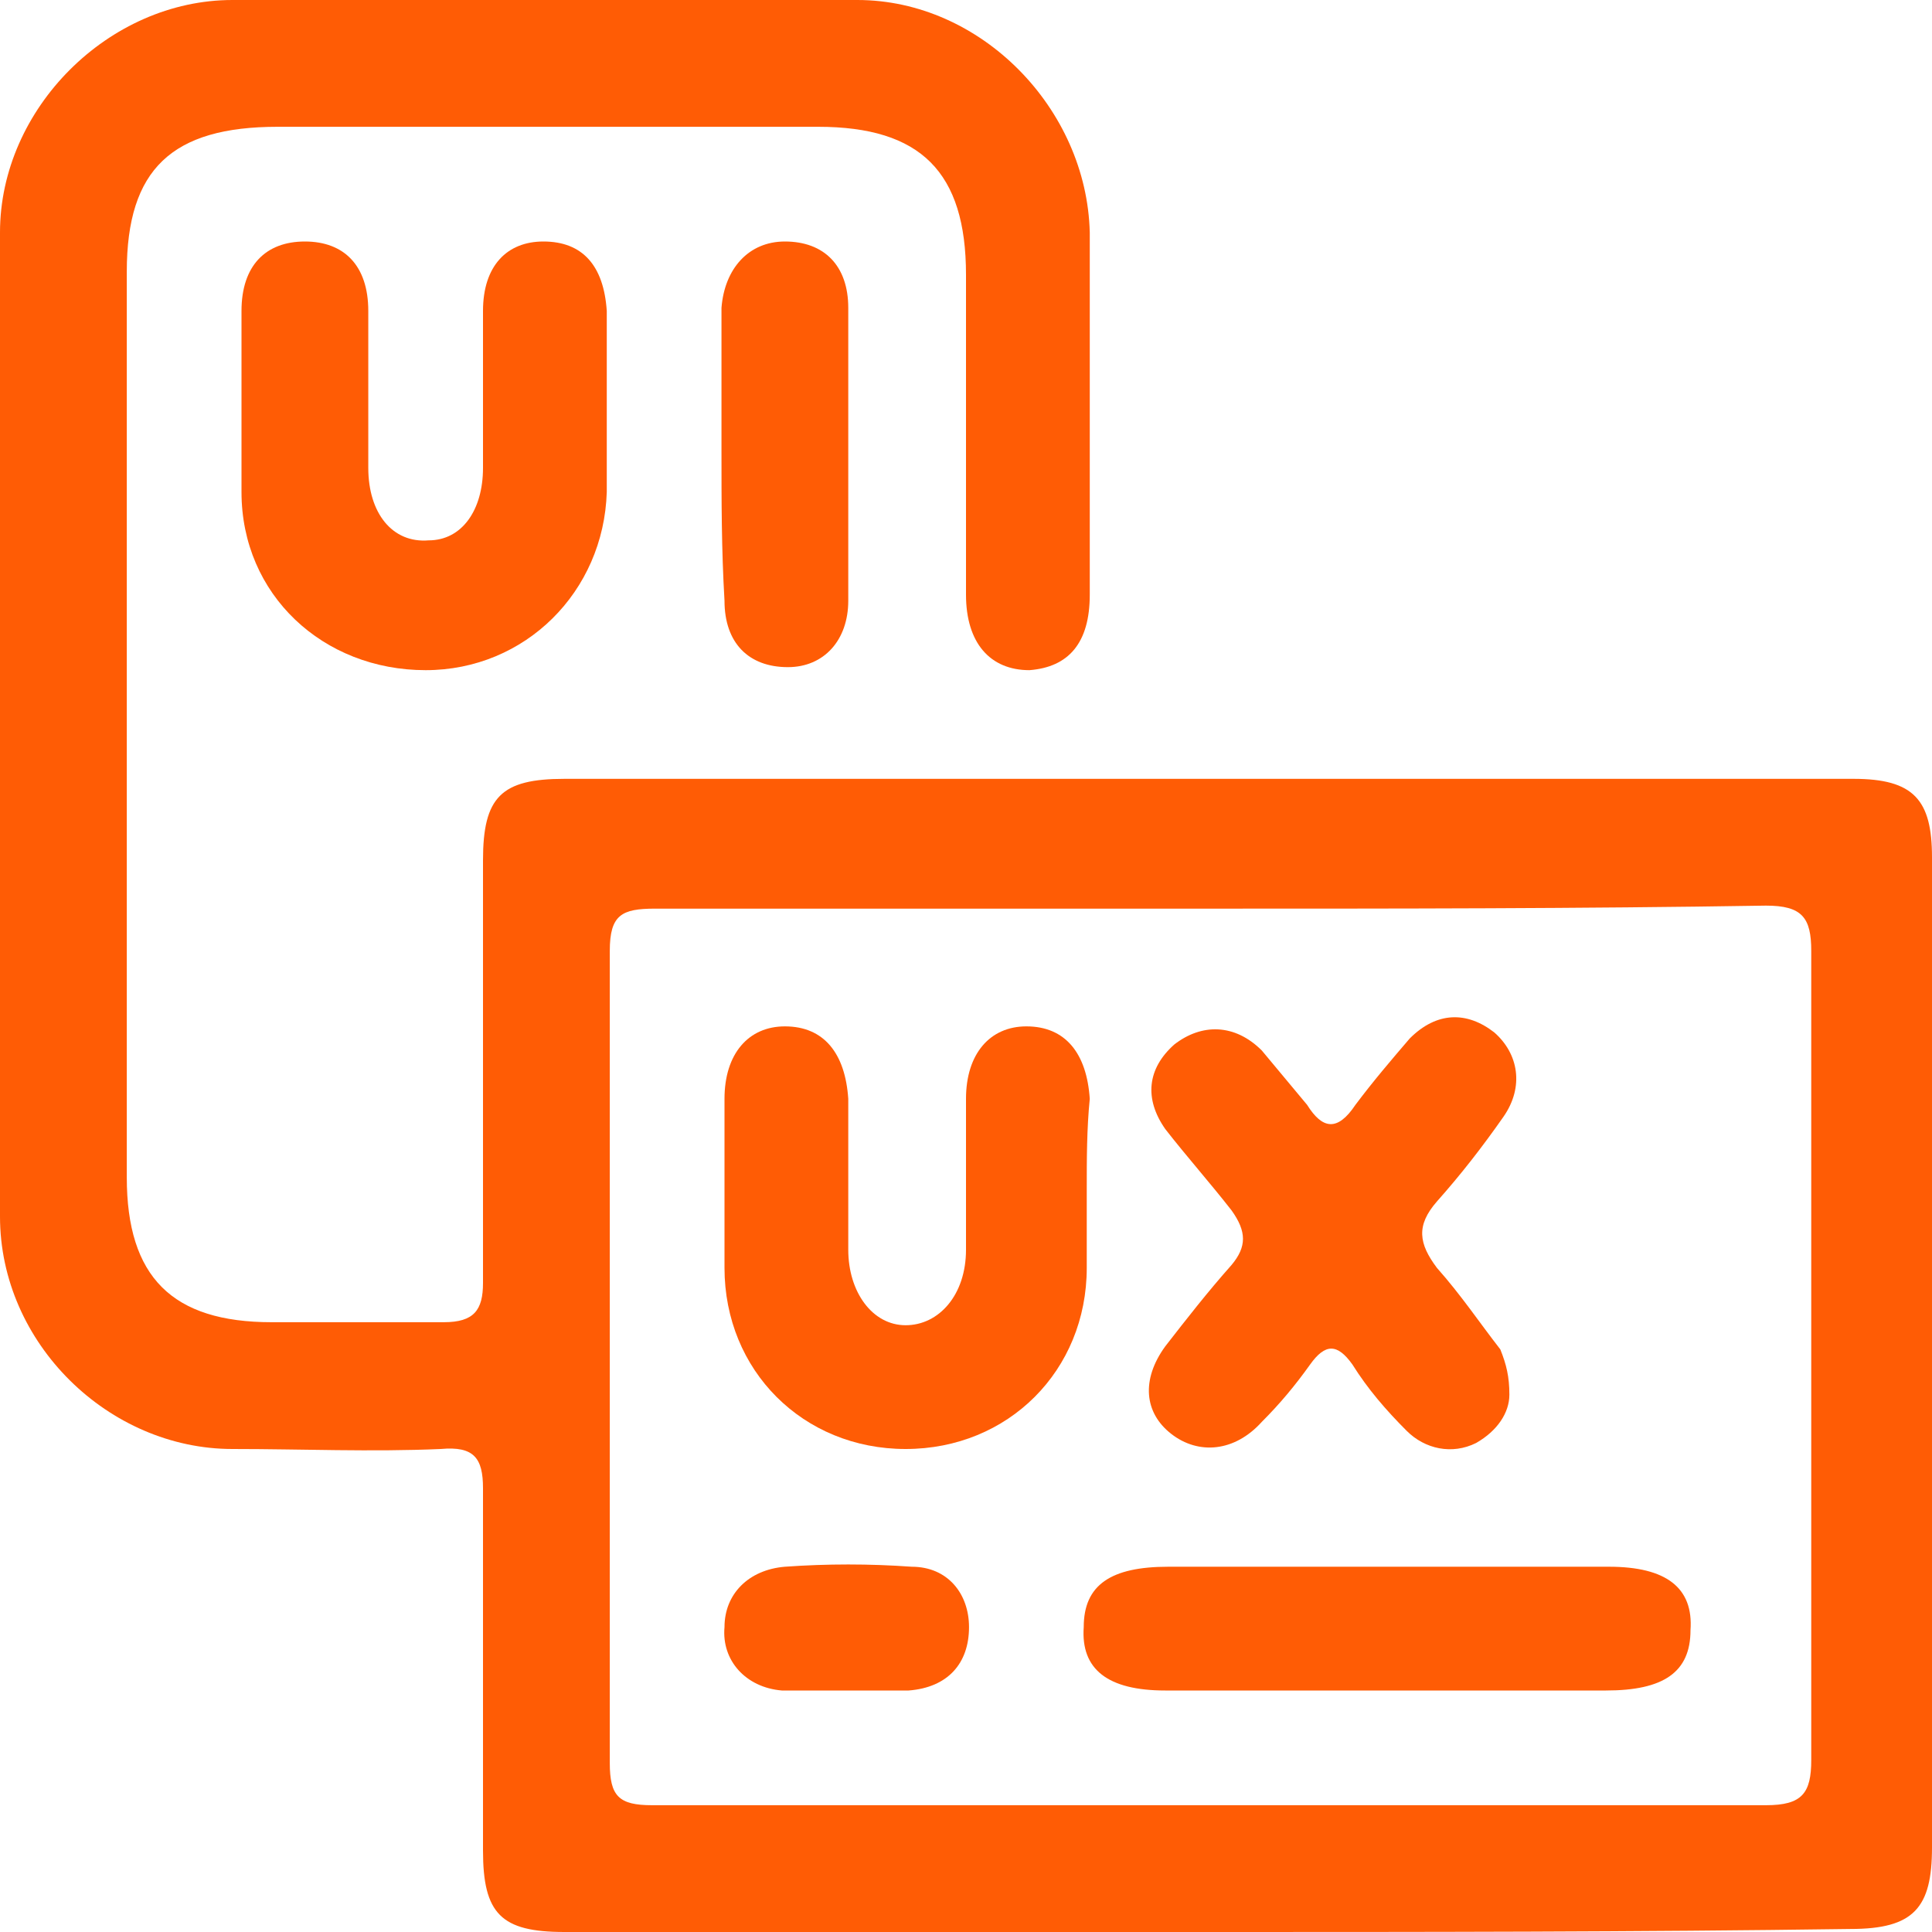 <?xml version="1.0" encoding="utf-8"?>
<!-- Generator: Adobe Illustrator 28.0.0, SVG Export Plug-In . SVG Version: 6.00 Build 0)  -->
<svg version="1.1" id="Layer_1" xmlns="http://www.w3.org/2000/svg" xmlns:xlink="http://www.w3.org/1999/xlink" x="0px" y="0px"
	 width="64px" height="64px" viewBox="0 0 64 64" style="enable-background:new 0 0 64 64;" xml:space="preserve">
<style type="text/css">
	.st0{fill:#024FAE;}
	.st1{fill:#FF5C05;}
</style>
<g>
	<path class="st1" d="M40,64c-7.1,0-14.2,0-21.3,0c-2.1,0-2.7-0.6-2.7-2.7c0-4,0-8,0-12c0-1-0.3-1.4-1.4-1.3c-2.3,0.1-4.6,0-6.9,0
		C3.6,48,0,44.5,0,40.3C0,29.4,0,18.6,0,7.7C0,3.6,3.6,0,7.7,0c6.9,0,13.8,0,20.7,0c4.1,0,7.6,3.6,7.7,7.7c0,4,0,8,0,12
		c0,1.6-0.7,2.4-2,2.5c-1.3,0-2.1-0.9-2.1-2.5c0-3.5,0-7.1,0-10.6c0-3.4-1.5-4.9-4.9-4.9c-6,0-12,0-17.9,0C5.7,4.2,4.2,5.6,4.2,9
		c0,10,0,20,0,30c0,3.3,1.5,4.8,4.8,4.8c1.9,0,3.8,0,5.7,0c1,0,1.3-0.4,1.3-1.3c0-4.7,0-9.3,0-14c0-2.1,0.6-2.7,2.7-2.7
		c14.2,0,28.5,0,42.7,0c2,0,2.6,0.7,2.6,2.6c0,10.9,0,21.8,0,32.8c0,2-0.6,2.7-2.7,2.7C54.2,64,47.1,64,40,64z M40.1,30.1
		c-6.1,0-12.3,0-18.4,0c-1.1,0-1.5,0.2-1.5,1.4c0,9,0,17.9,0,26.9c0,1.1,0.3,1.4,1.4,1.4c12.3,0,24.6,0,36.9,0
		c1.2,0,1.5-0.4,1.5-1.5c0-8.9,0-17.9,0-26.8c0-1.1-0.3-1.5-1.5-1.5C52.3,30.1,46.2,30.1,40.1,30.1z"/>
	<path class="st1" d="M20.1,13.4c0,1,0,1.9,0,2.9c-0.1,3.3-2.7,5.9-6,5.9c-3.4,0-6.1-2.5-6.1-5.9c0-2,0-4,0-6C8,8.8,8.8,8,10.1,8
		c1.3,0,2.1,0.8,2.1,2.3c0,1.7,0,3.5,0,5.2c0,1.5,0.8,2.5,2,2.4c1.1,0,1.8-1,1.8-2.4c0-1.7,0-3.5,0-5.2C16,8.8,16.8,8,18,8
		c1.3,0,2,0.8,2.1,2.3c0,0.1,0,0.2,0,0.2C20.1,11.5,20.1,12.4,20.1,13.4z"/>
	<path class="st1" d="M23.9,14.9c0-1.6,0-3.1,0-4.7C24,8.9,24.8,8,26,8c1.3,0,2.1,0.8,2.1,2.2c0,3.2,0,6.5,0,9.7
		c0,1.3-0.8,2.2-2,2.2c-1.3,0-2.1-0.8-2.1-2.2C23.9,18.2,23.9,16.6,23.9,14.9z"/>
	<path class="st1" d="M50,46.2c0,0.6-0.4,1.2-1.1,1.6c-0.8,0.4-1.7,0.2-2.3-0.4c-0.7-0.7-1.3-1.4-1.8-2.2c-0.5-0.7-0.9-0.7-1.4,0
		c-0.5,0.7-1,1.3-1.6,1.9c-0.9,1-2.1,1.1-3,0.4c-0.9-0.7-1-1.8-0.2-2.9c0.7-0.9,1.4-1.8,2.2-2.7c0.5-0.6,0.5-1.1,0-1.8
		c-0.7-0.9-1.5-1.8-2.2-2.7c-0.7-1-0.6-2,0.3-2.8c0.9-0.7,2-0.7,2.9,0.2c0.5,0.6,1,1.2,1.5,1.8c0.5,0.8,1,0.9,1.6,0
		c0.6-0.8,1.2-1.5,1.8-2.2c0.9-0.9,1.9-0.9,2.8-0.2c0.8,0.7,1,1.8,0.3,2.8c-0.7,1-1.4,1.9-2.2,2.8c-0.7,0.8-0.6,1.4,0,2.2
		c0.8,0.9,1.4,1.8,2.1,2.7C49.9,45.2,50,45.6,50,46.2z"/>
	<path class="st1" d="M36,39.4c0,0.9,0,1.7,0,2.6c0,3.4-2.6,6-6,6c-3.4,0-6-2.6-6-6c0-1.9,0-3.7,0-5.6c0-1.5,0.8-2.4,2-2.4
		c1.3,0,2,0.9,2.1,2.4c0,1.7,0,3.3,0,5c0,1.4,0.8,2.5,1.9,2.5c1.1,0,2-1,2-2.5c0-1.7,0-3.3,0-5c0-1.5,0.8-2.4,2-2.4
		c1.3,0,2,0.9,2.1,2.4C36,37.4,36,38.4,36,39.4z"/>
	<path class="st1" d="M46.1,51.9c2.4,0,4.8,0,7.2,0c1.9,0,2.8,0.7,2.7,2.1c0,1.4-0.9,2-2.8,2c-4.9,0-9.7,0-14.6,0
		c-1.9,0-2.8-0.7-2.7-2.1c0-1.4,0.9-2,2.8-2C41.2,51.9,43.6,51.9,46.1,51.9z"/>
	<path class="st1" d="M28,56c-0.7,0-1.4,0-2.1,0c-1.2-0.1-2-1-1.9-2.1c0-1.1,0.8-1.9,2-2c1.4-0.1,2.8-0.1,4.2,0c1.2,0,1.9,0.9,1.9,2
		c0,1.2-0.7,2-2,2.1C29.4,56,28.7,56,28,56z"/>
</g>
</svg>
